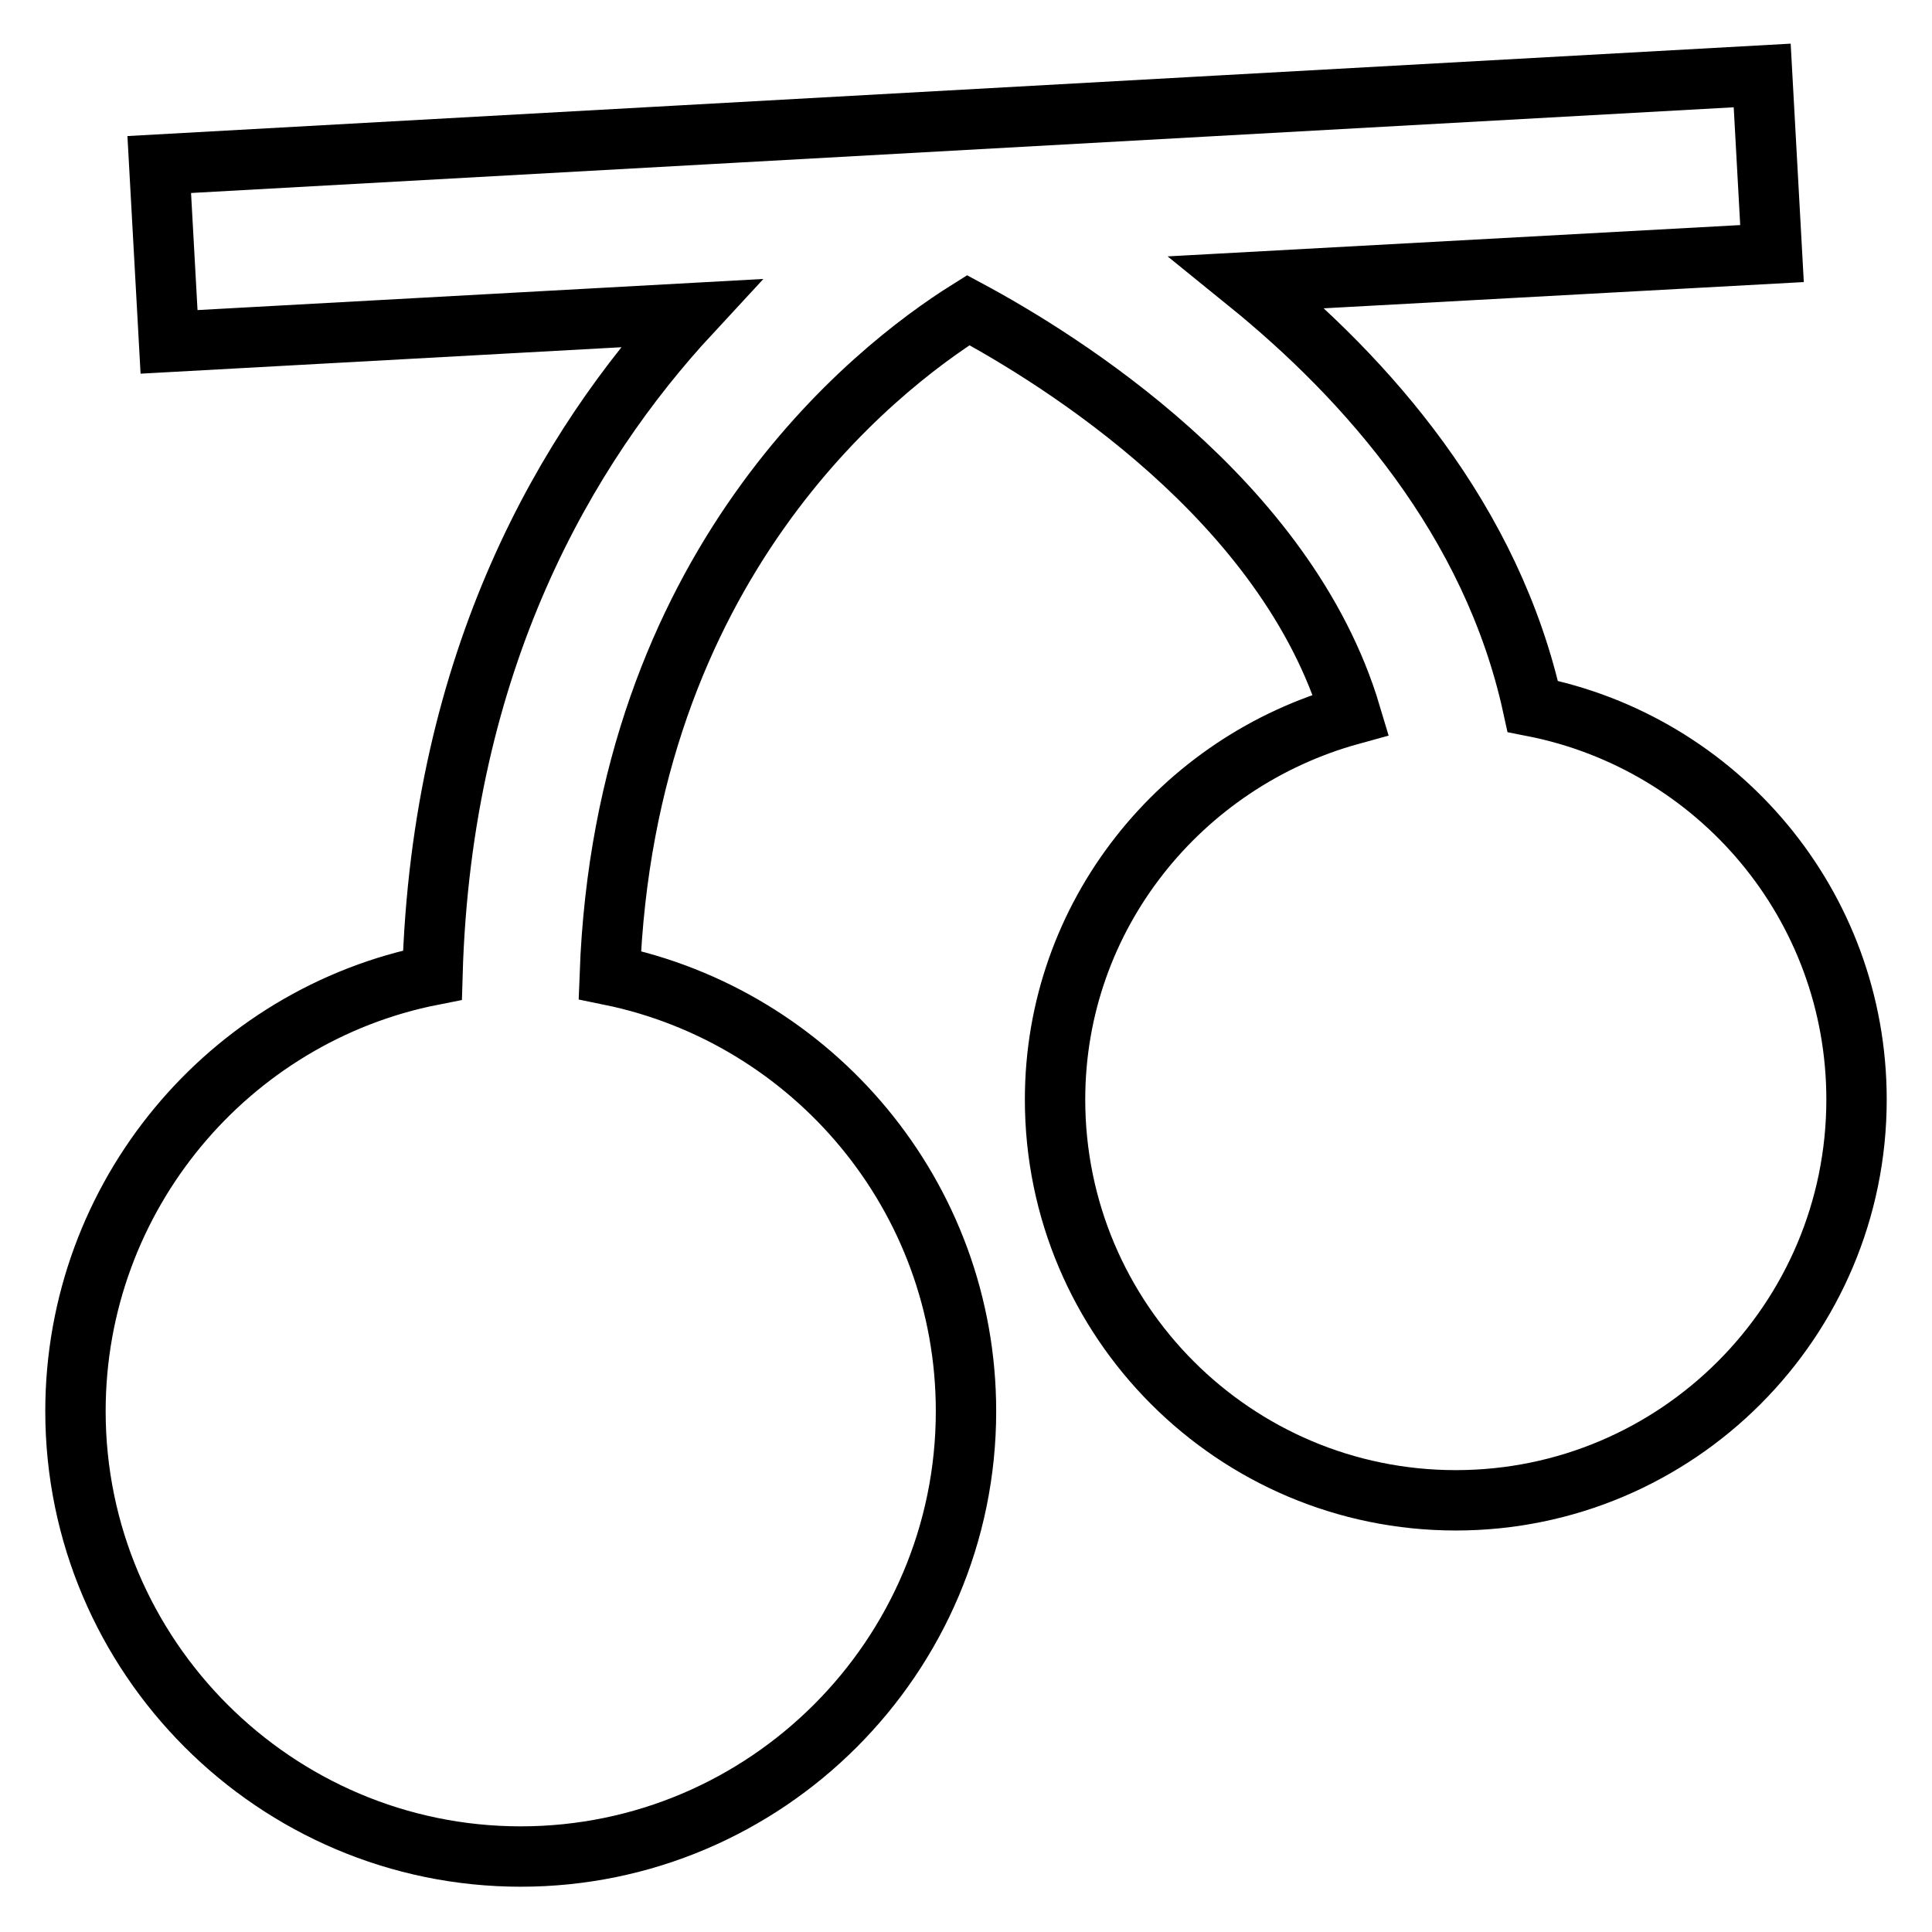 <?xml version="1.0" encoding="utf-8"?>
<!-- Svg Vector Icons : http://www.onlinewebfonts.com/icon -->
<!DOCTYPE svg PUBLIC "-//W3C//DTD SVG 1.1//EN" "http://www.w3.org/Graphics/SVG/1.1/DTD/svg11.dtd">
<svg version="1.1" xmlns="http://www.w3.org/2000/svg" xmlns:xlink="http://www.w3.org/1999/xlink" x="0px" y="0px" viewBox="0 0 256 256" enable-background="new 0 0 256 256" xml:space="preserve">
<g> <path stroke-width="8" fill-opacity="0" stroke="#000000"  d="M203.1,93.6c-5.4-24.7-22-43.4-37.8-56.2l69.5-3.8L233.5,10L21.1,21.8l1.3,23.5l69.1-3.8 c-16.3,17.6-33,45.8-34.2,87.7C30.4,134.5,10,158.4,10,187c0,32.5,26.5,59,59,59c32.5,0,59-26.5,59-59c0-28.5-20.3-52.3-47.2-57.8 c2-54.3,34.9-80.2,47.5-88.1c12.1,6.5,42.2,25.1,50.7,53.6c-22.5,6.2-39.2,26.6-39.2,51c0,29.3,23.8,53.1,53.1,53.1 c29.3,0,53.1-23.8,53.1-53.1C246,119.9,227.6,98.4,203.1,93.6z"/></g>
</svg>